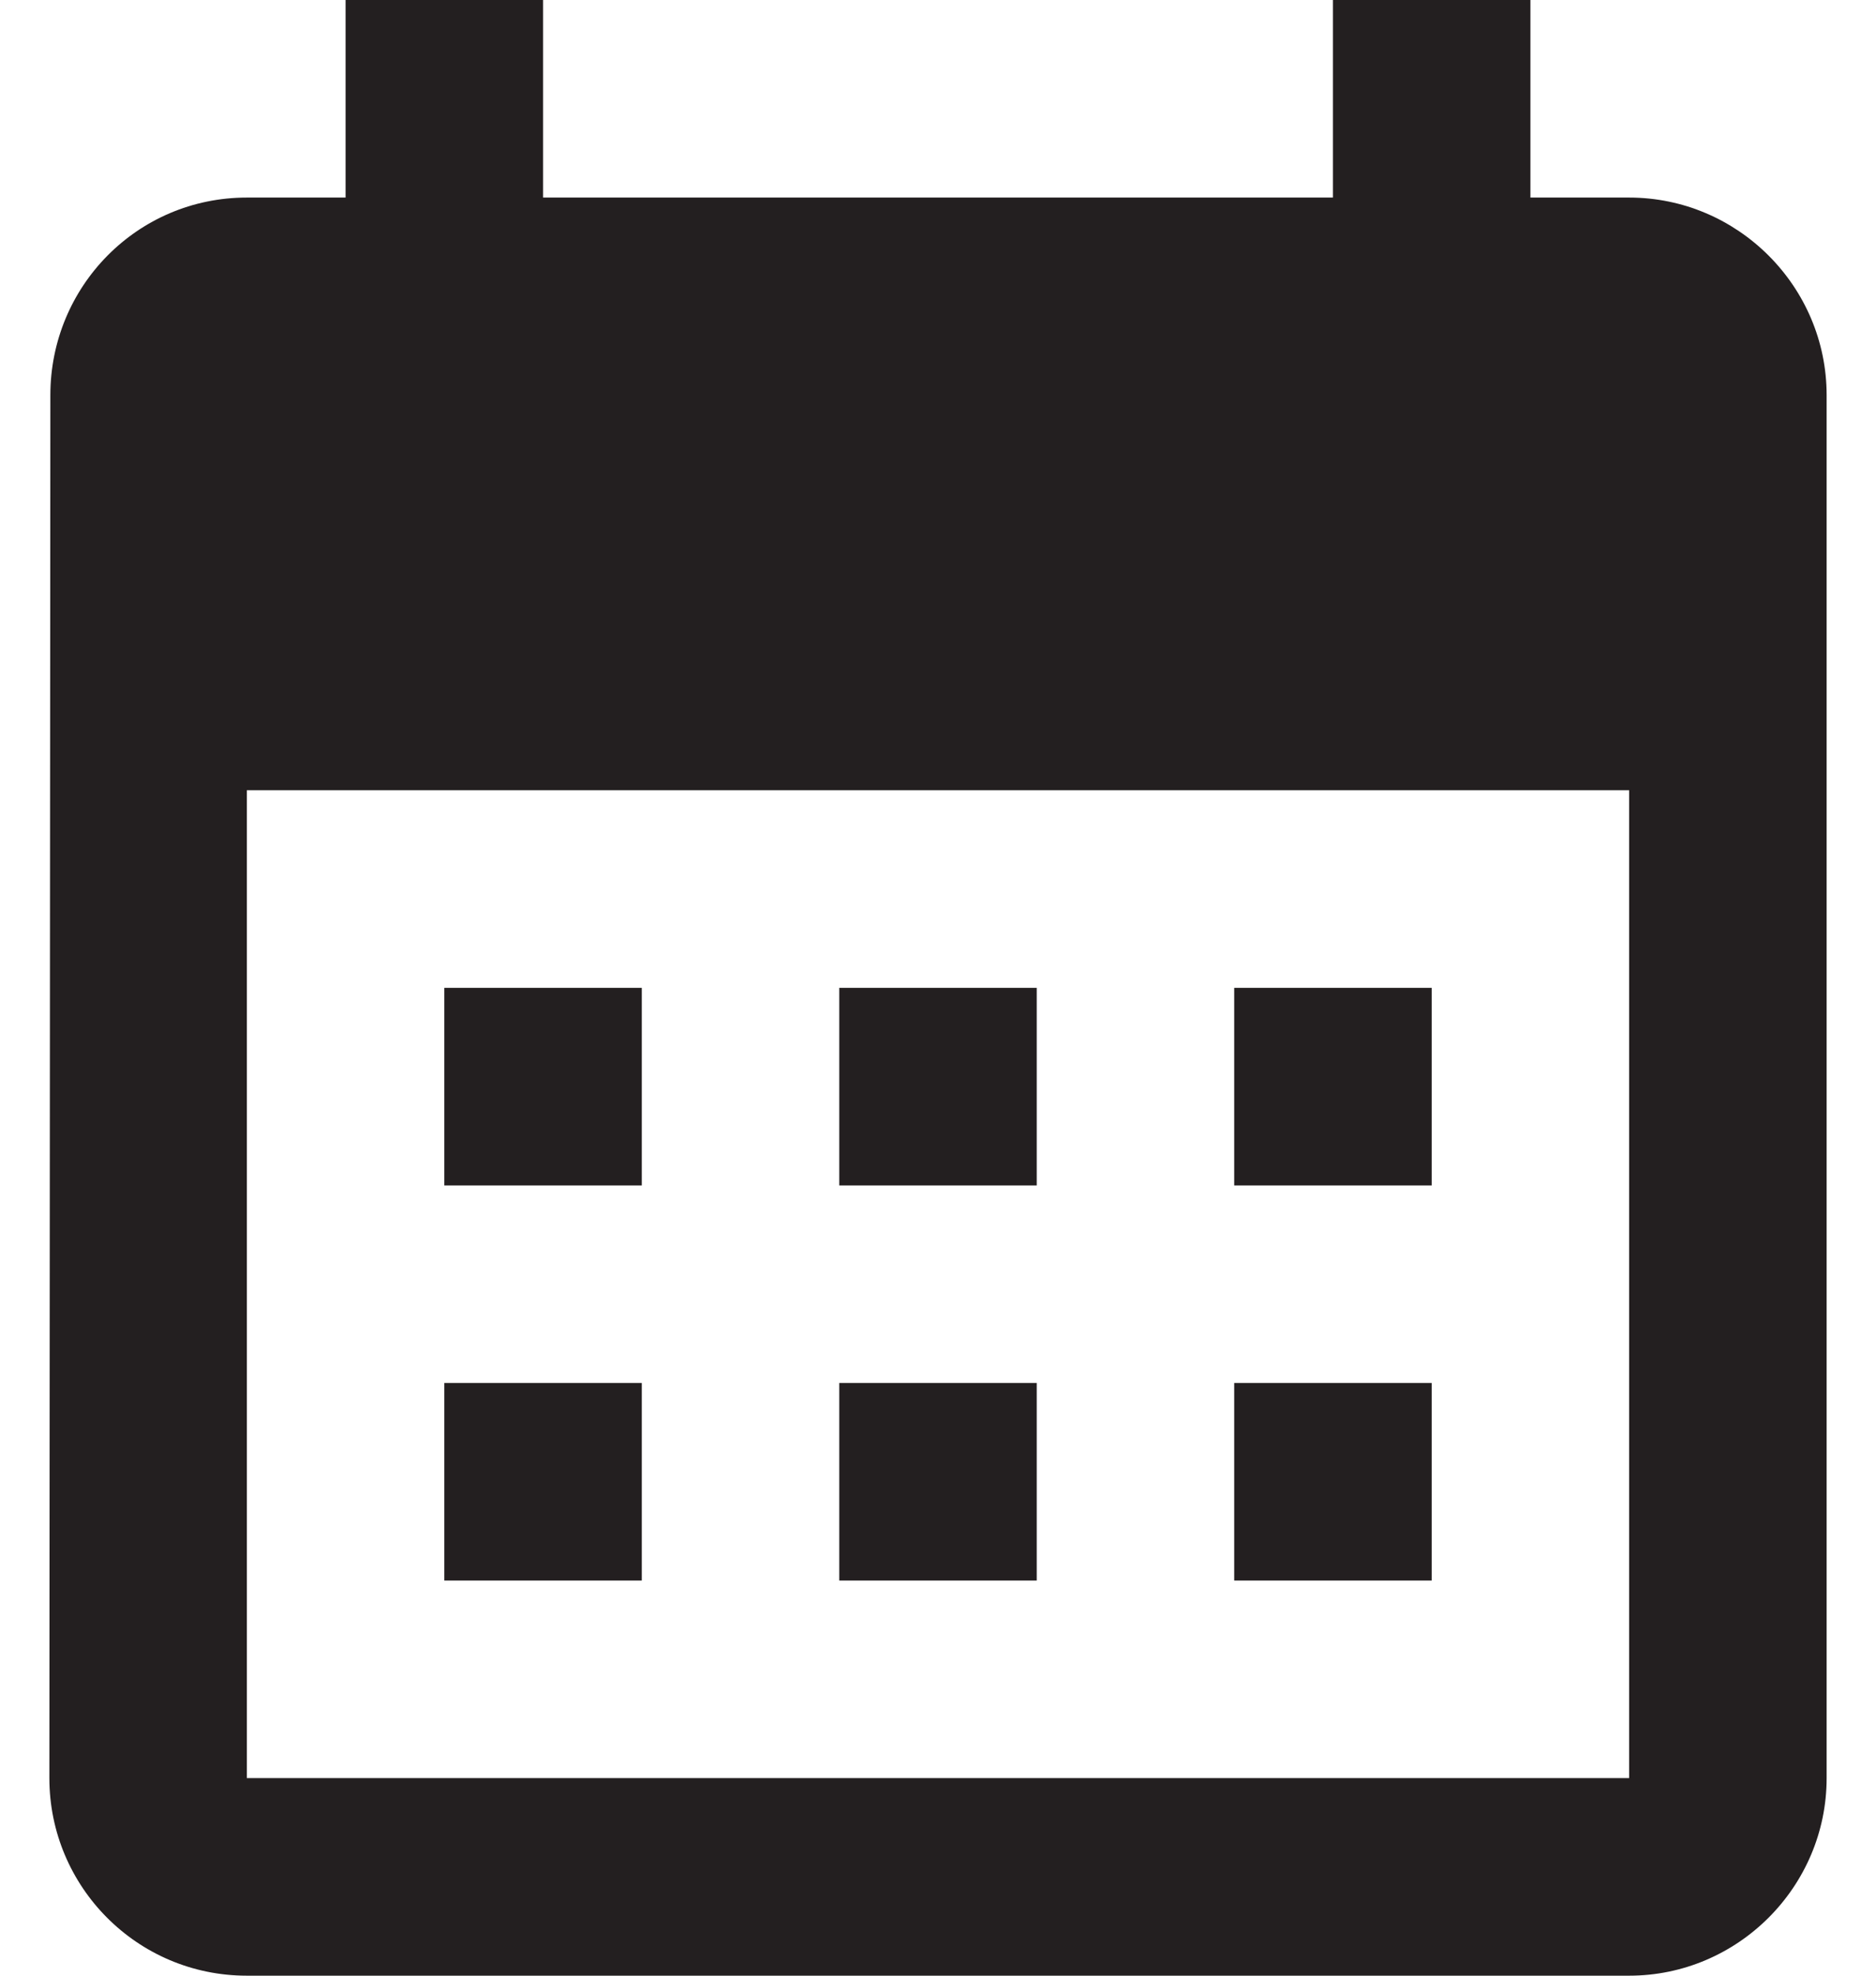 <svg width="19" height="20" viewBox="0 0 19 20" fill="none" xmlns="http://www.w3.org/2000/svg">
<path d="M16.5 2H15.5V0H13.5V2H5.5V0H3.5V2H2.5C1.39 2 0.51 2.9 0.51 4L0.5 18C0.5 19.1 1.39 20 2.5 20H16.5C17.6 20 18.5 19.1 18.5 18V4C18.5 2.9 17.6 2 16.5 2ZM16.5 18H2.5V8H16.5V18ZM6.5 12H4.5V10H6.5V12ZM10.5 12H8.5V10H10.5V12ZM14.5 12H12.5V10H14.5V12ZM6.5 16H4.5V14H6.5V16ZM10.5 16H8.5V14H10.5V16ZM14.5 16H12.5V14H14.5V16Z" fill="#231F20"/>
</svg>
